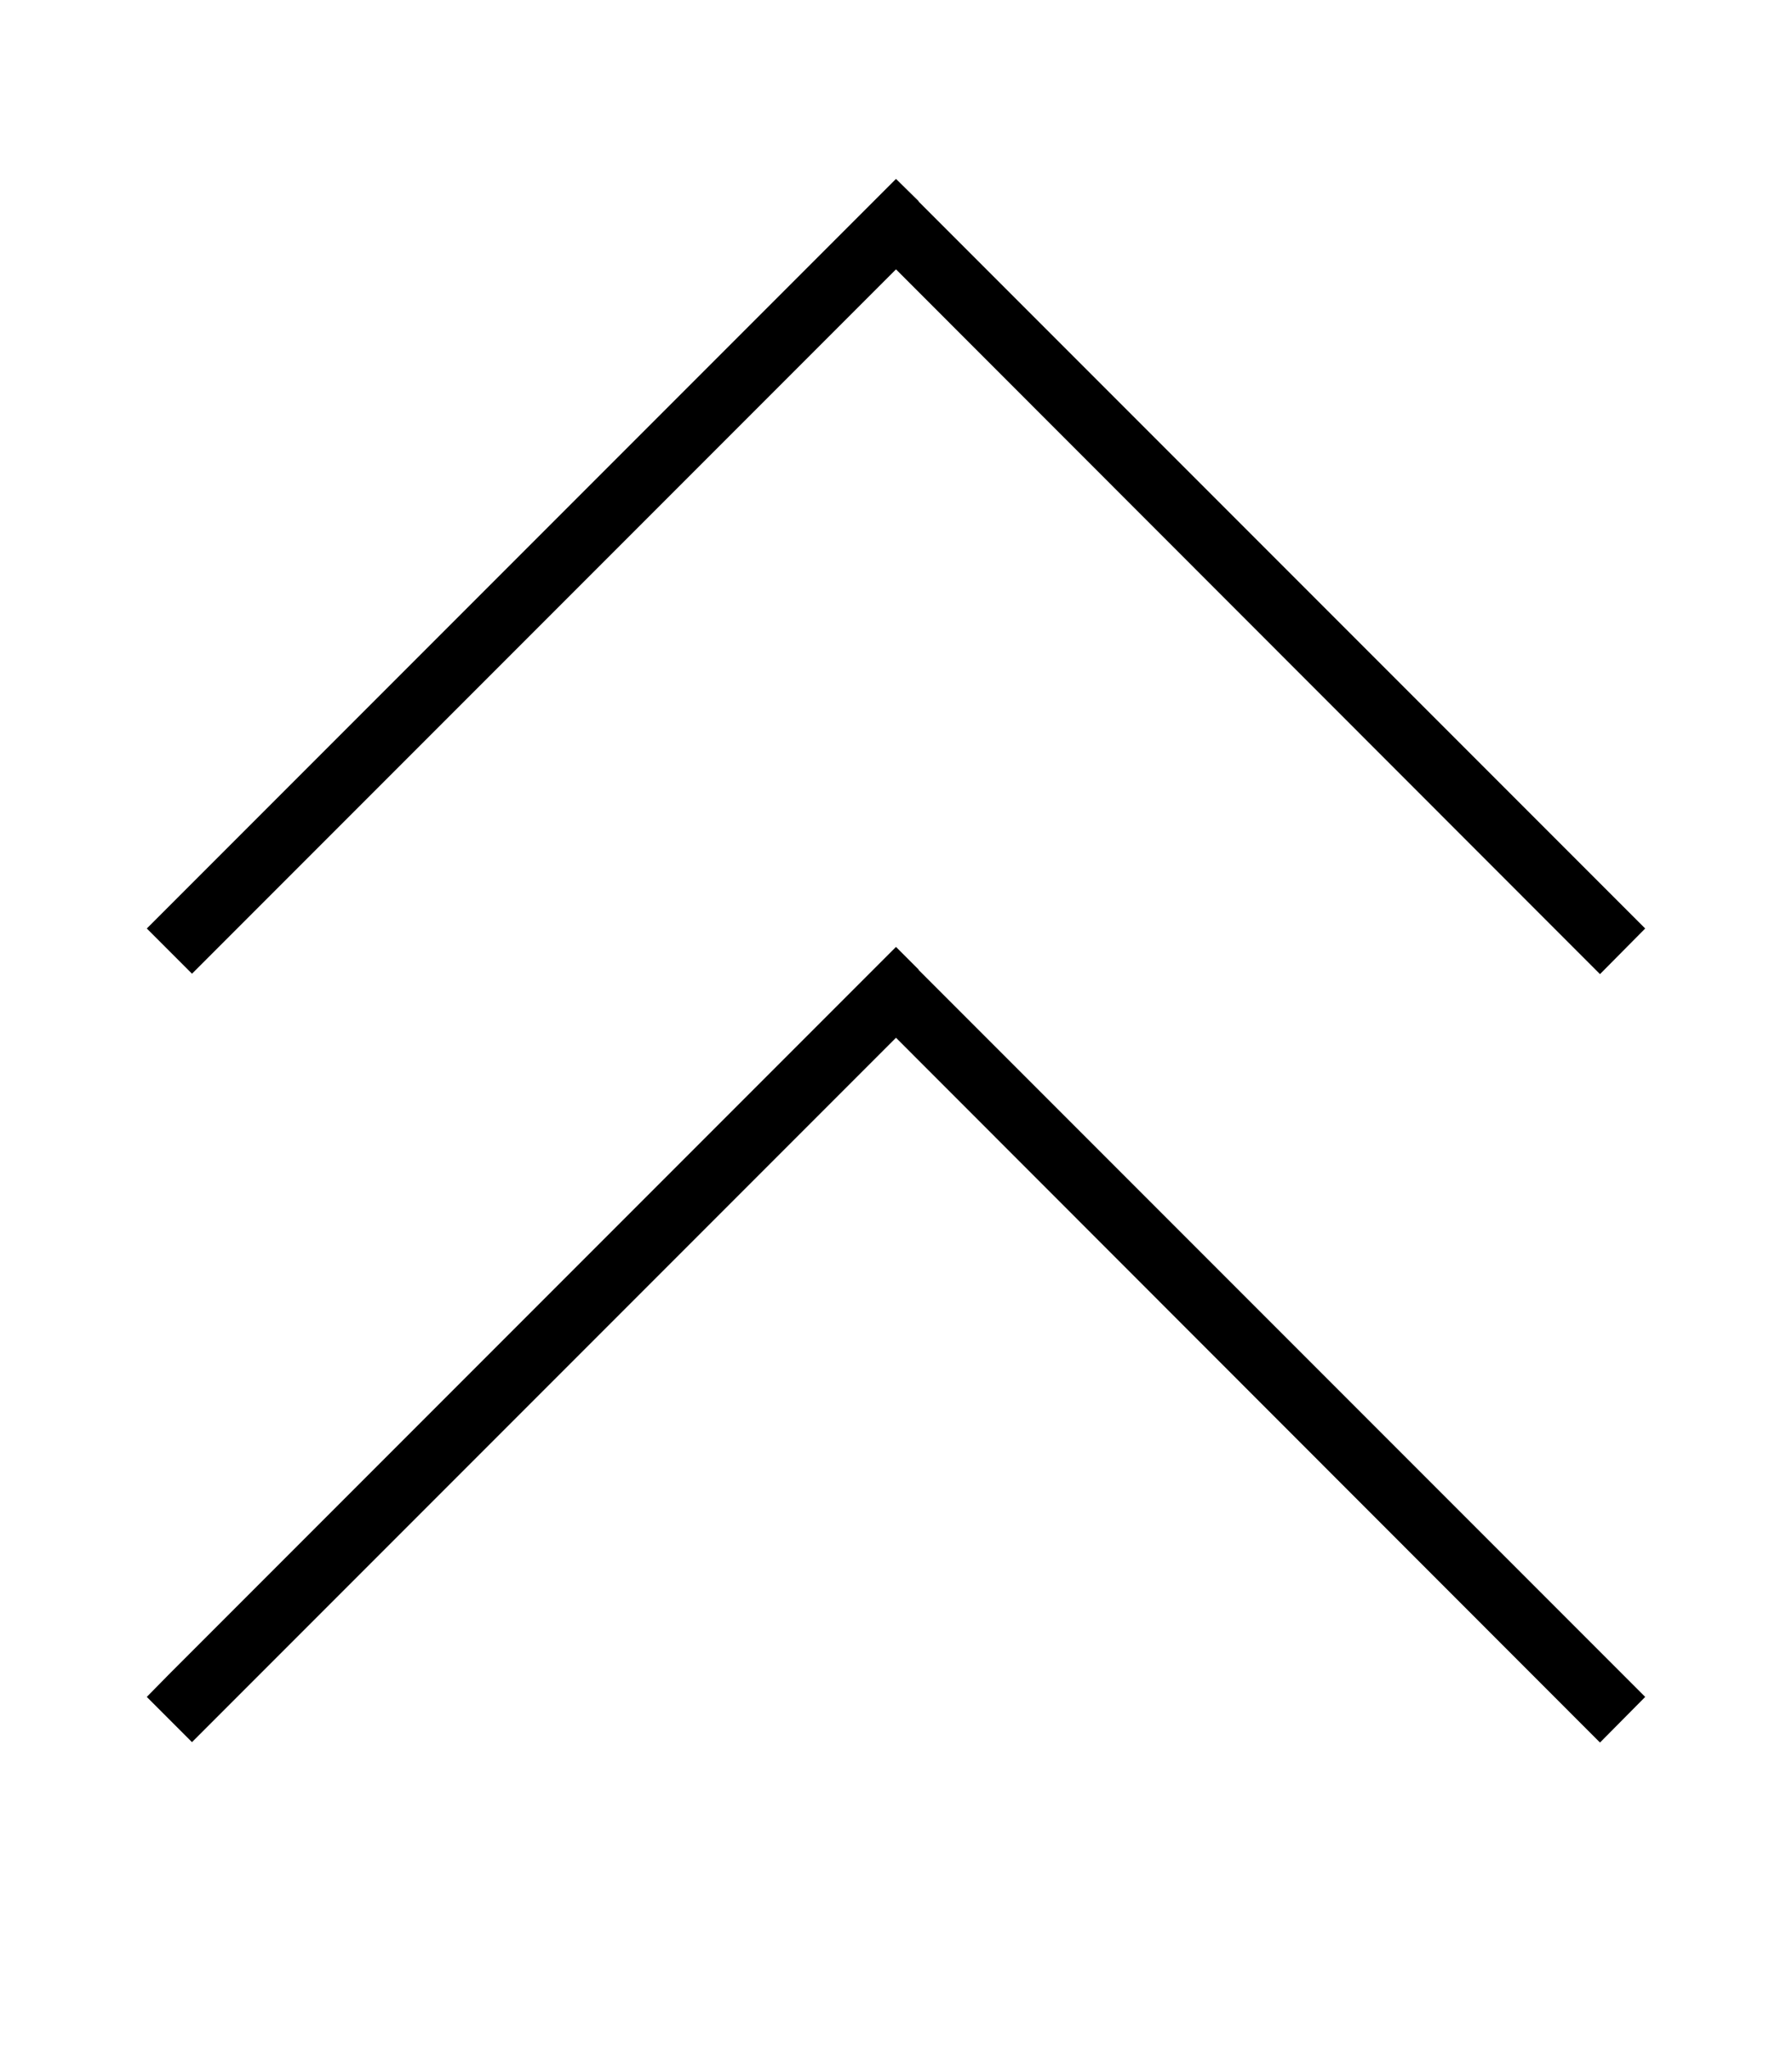 <svg xmlns="http://www.w3.org/2000/svg" viewBox="0 0 448 512"><!--! Font Awesome Pro 6.6.0 by @fontawesome - https://fontawesome.com License - https://fontawesome.com/license (Commercial License) Copyright 2024 Fonticons, Inc. --><path d="M229.7 50.3L224 44.7l-5.7 5.7-176 176L36.7 232 48 243.3l5.7-5.7L224 67.3 394.3 237.7l5.7 5.7L411.3 232l-5.7-5.7-176-176zm0 192l-5.7-5.7-5.7 5.7-176 176L36.7 424 48 435.3l5.7-5.7L224 259.3 394.3 429.7l5.7 5.7L411.3 424l-5.7-5.7-176-176z"/></svg>